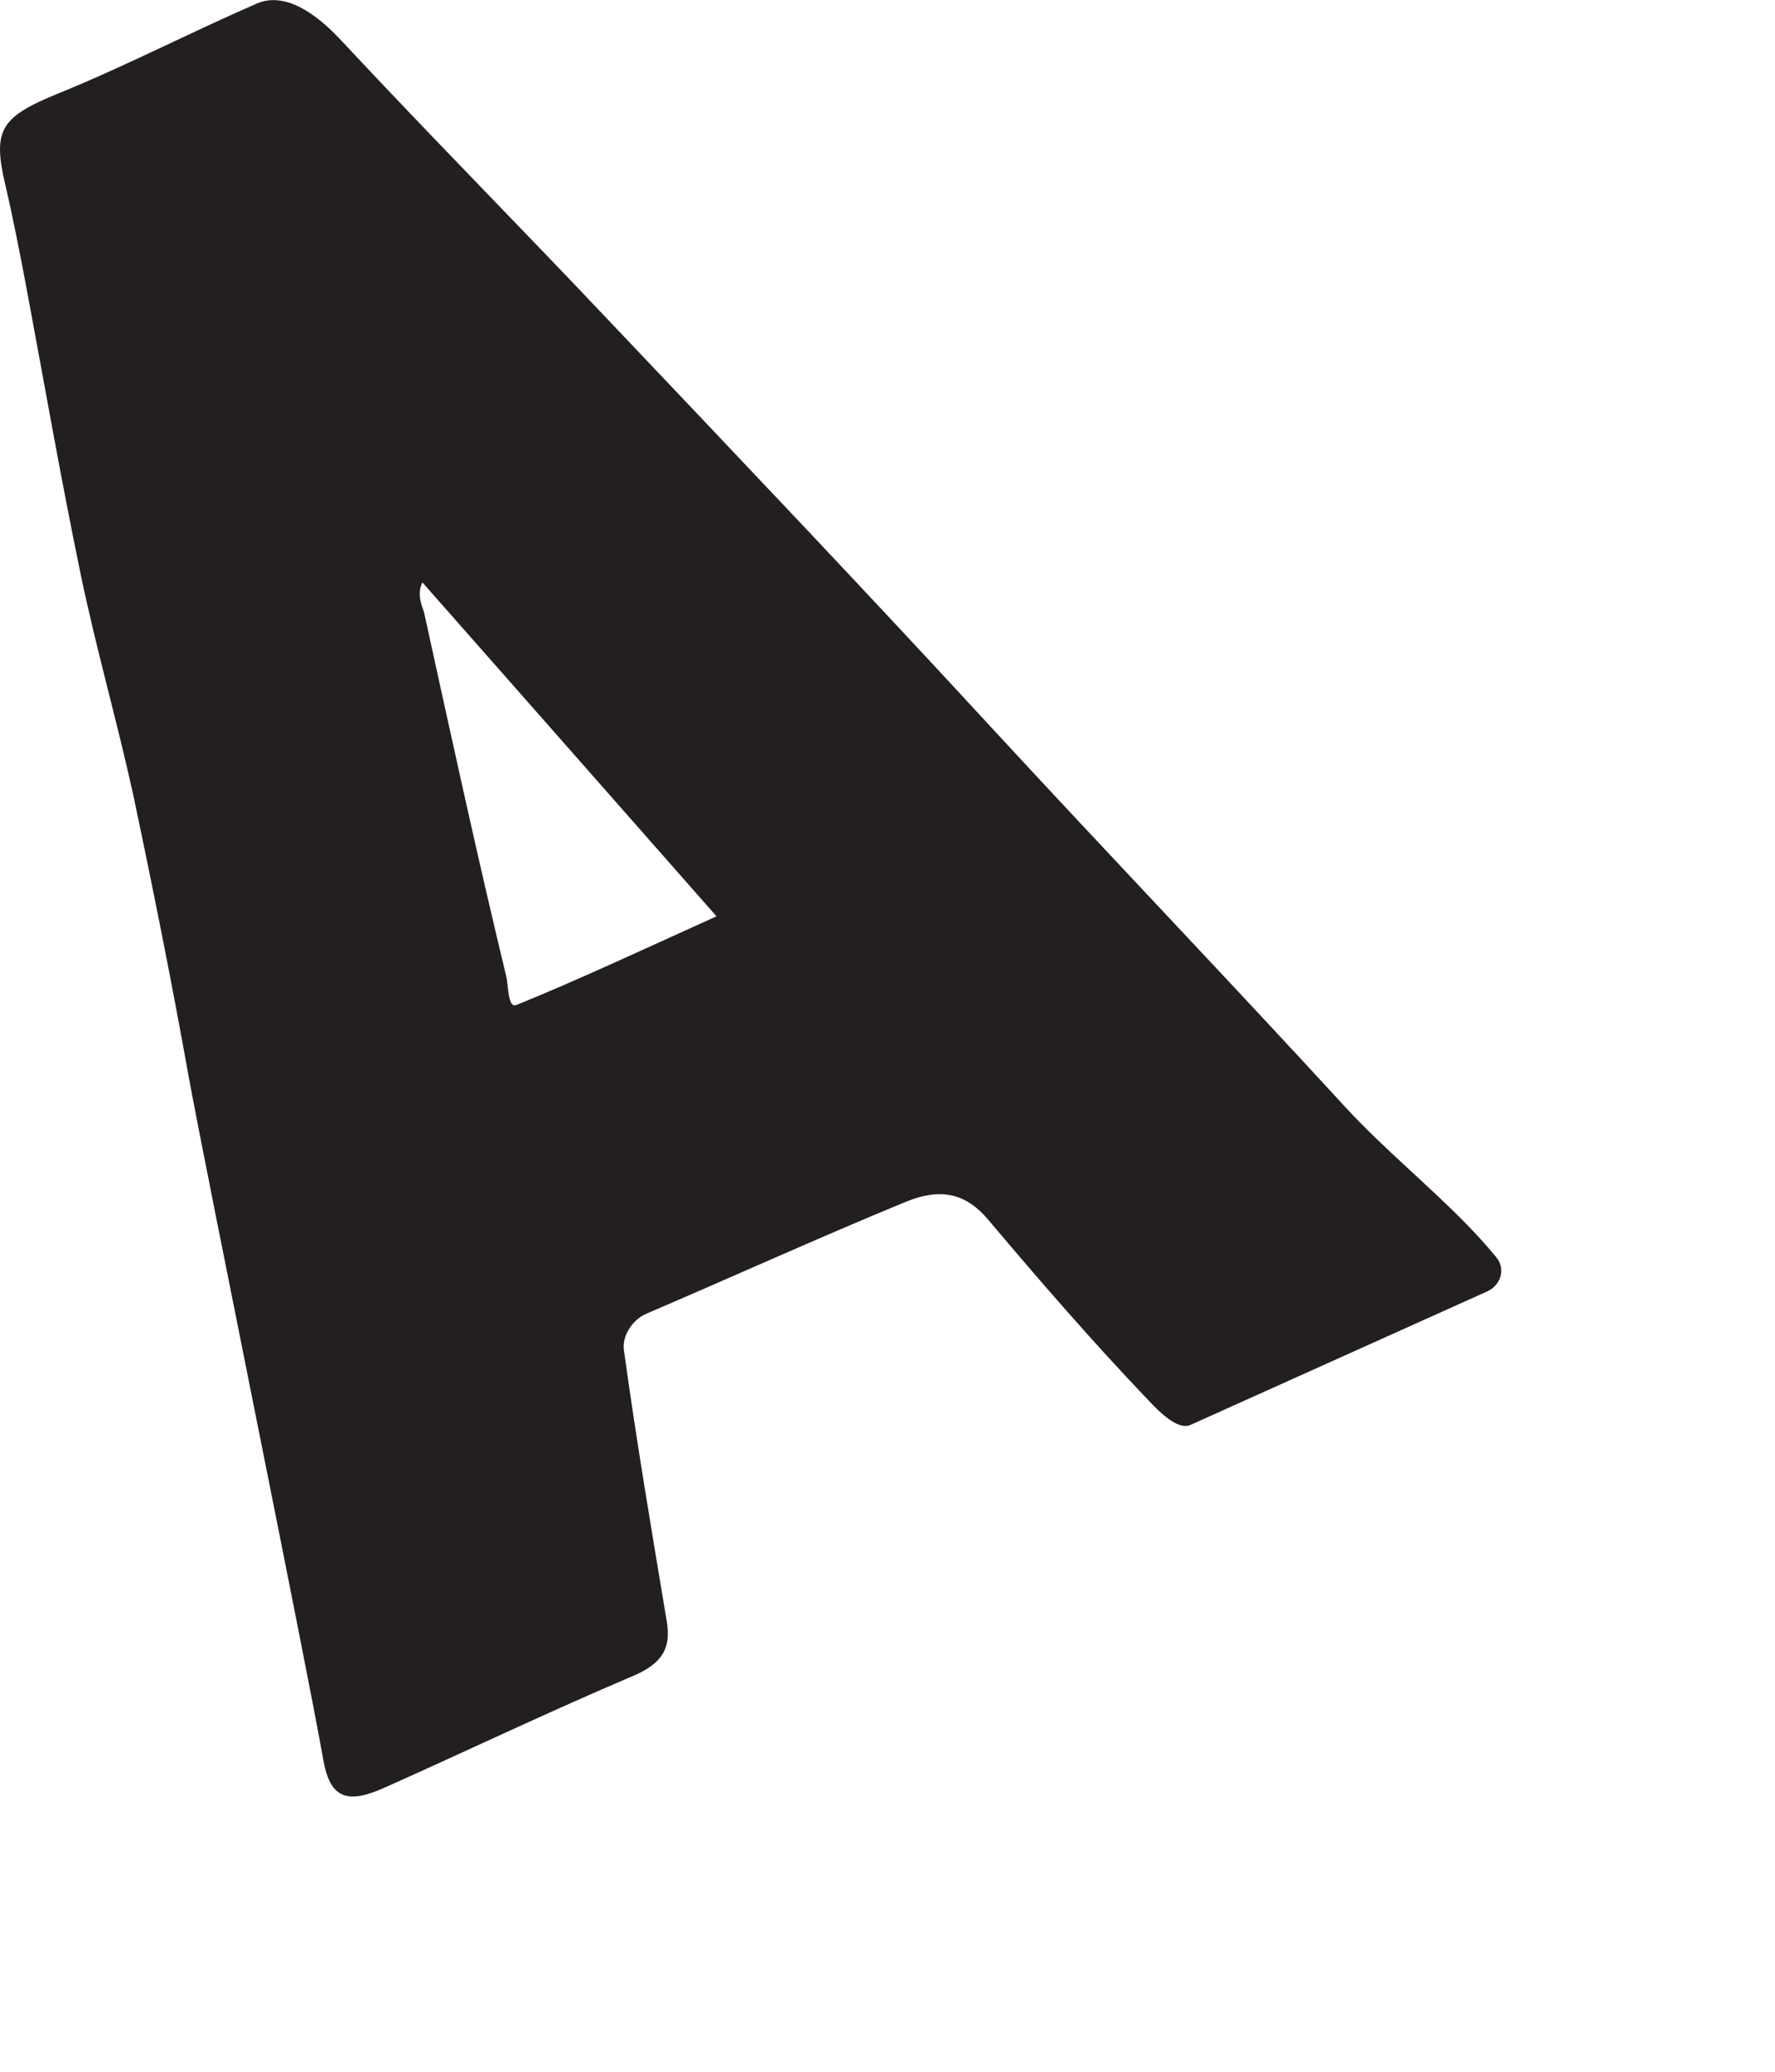 <?xml version="1.0" encoding="utf-8"?>
<svg xmlns="http://www.w3.org/2000/svg" fill="none" height="100%" overflow="visible" preserveAspectRatio="none" style="display: block;" viewBox="0 0 6 7" width="100%">
<path d="M5.057 4.247C5.09 4.285 5.075 4.341 5.028 4.363L4.023 4.815C3.98 4.833 3.916 4.768 3.877 4.726C3.691 4.531 3.515 4.328 3.342 4.123C3.263 4.028 3.176 4.014 3.061 4.061C2.767 4.182 2.474 4.315 2.182 4.44C2.136 4.461 2.102 4.516 2.109 4.562C2.152 4.873 2.202 5.168 2.254 5.479C2.269 5.568 2.239 5.621 2.139 5.663C1.863 5.78 1.565 5.922 1.3 6.04C1.167 6.1 1.114 6.071 1.092 5.942C1.037 5.627 0.705 4.002 0.638 3.639C0.581 3.32 0.517 3.001 0.45 2.684C0.395 2.434 0.324 2.188 0.272 1.937C0.206 1.618 0.15 1.297 0.09 0.976C0.072 0.879 0.041 0.721 0.018 0.625C-0.026 0.438 0.002 0.395 0.199 0.315C0.432 0.22 0.636 0.113 0.868 0.012C0.965 -0.03 1.071 0.049 1.15 0.133C1.453 0.458 1.768 0.776 2.074 1.1C2.502 1.551 2.932 2.003 3.352 2.459C3.747 2.887 4.154 3.312 4.547 3.74C4.675 3.879 4.825 4.001 4.957 4.136C4.992 4.172 5.026 4.209 5.057 4.247ZM2.422 3.096C2.102 2.733 1.753 2.336 1.428 1.968C1.406 2.009 1.431 2.06 1.433 2.067C1.523 2.478 1.613 2.892 1.712 3.302C1.718 3.329 1.717 3.406 1.744 3.396C1.935 3.32 2.207 3.193 2.422 3.096Z" fill="#231F20" id="Path 144"/>
</svg>